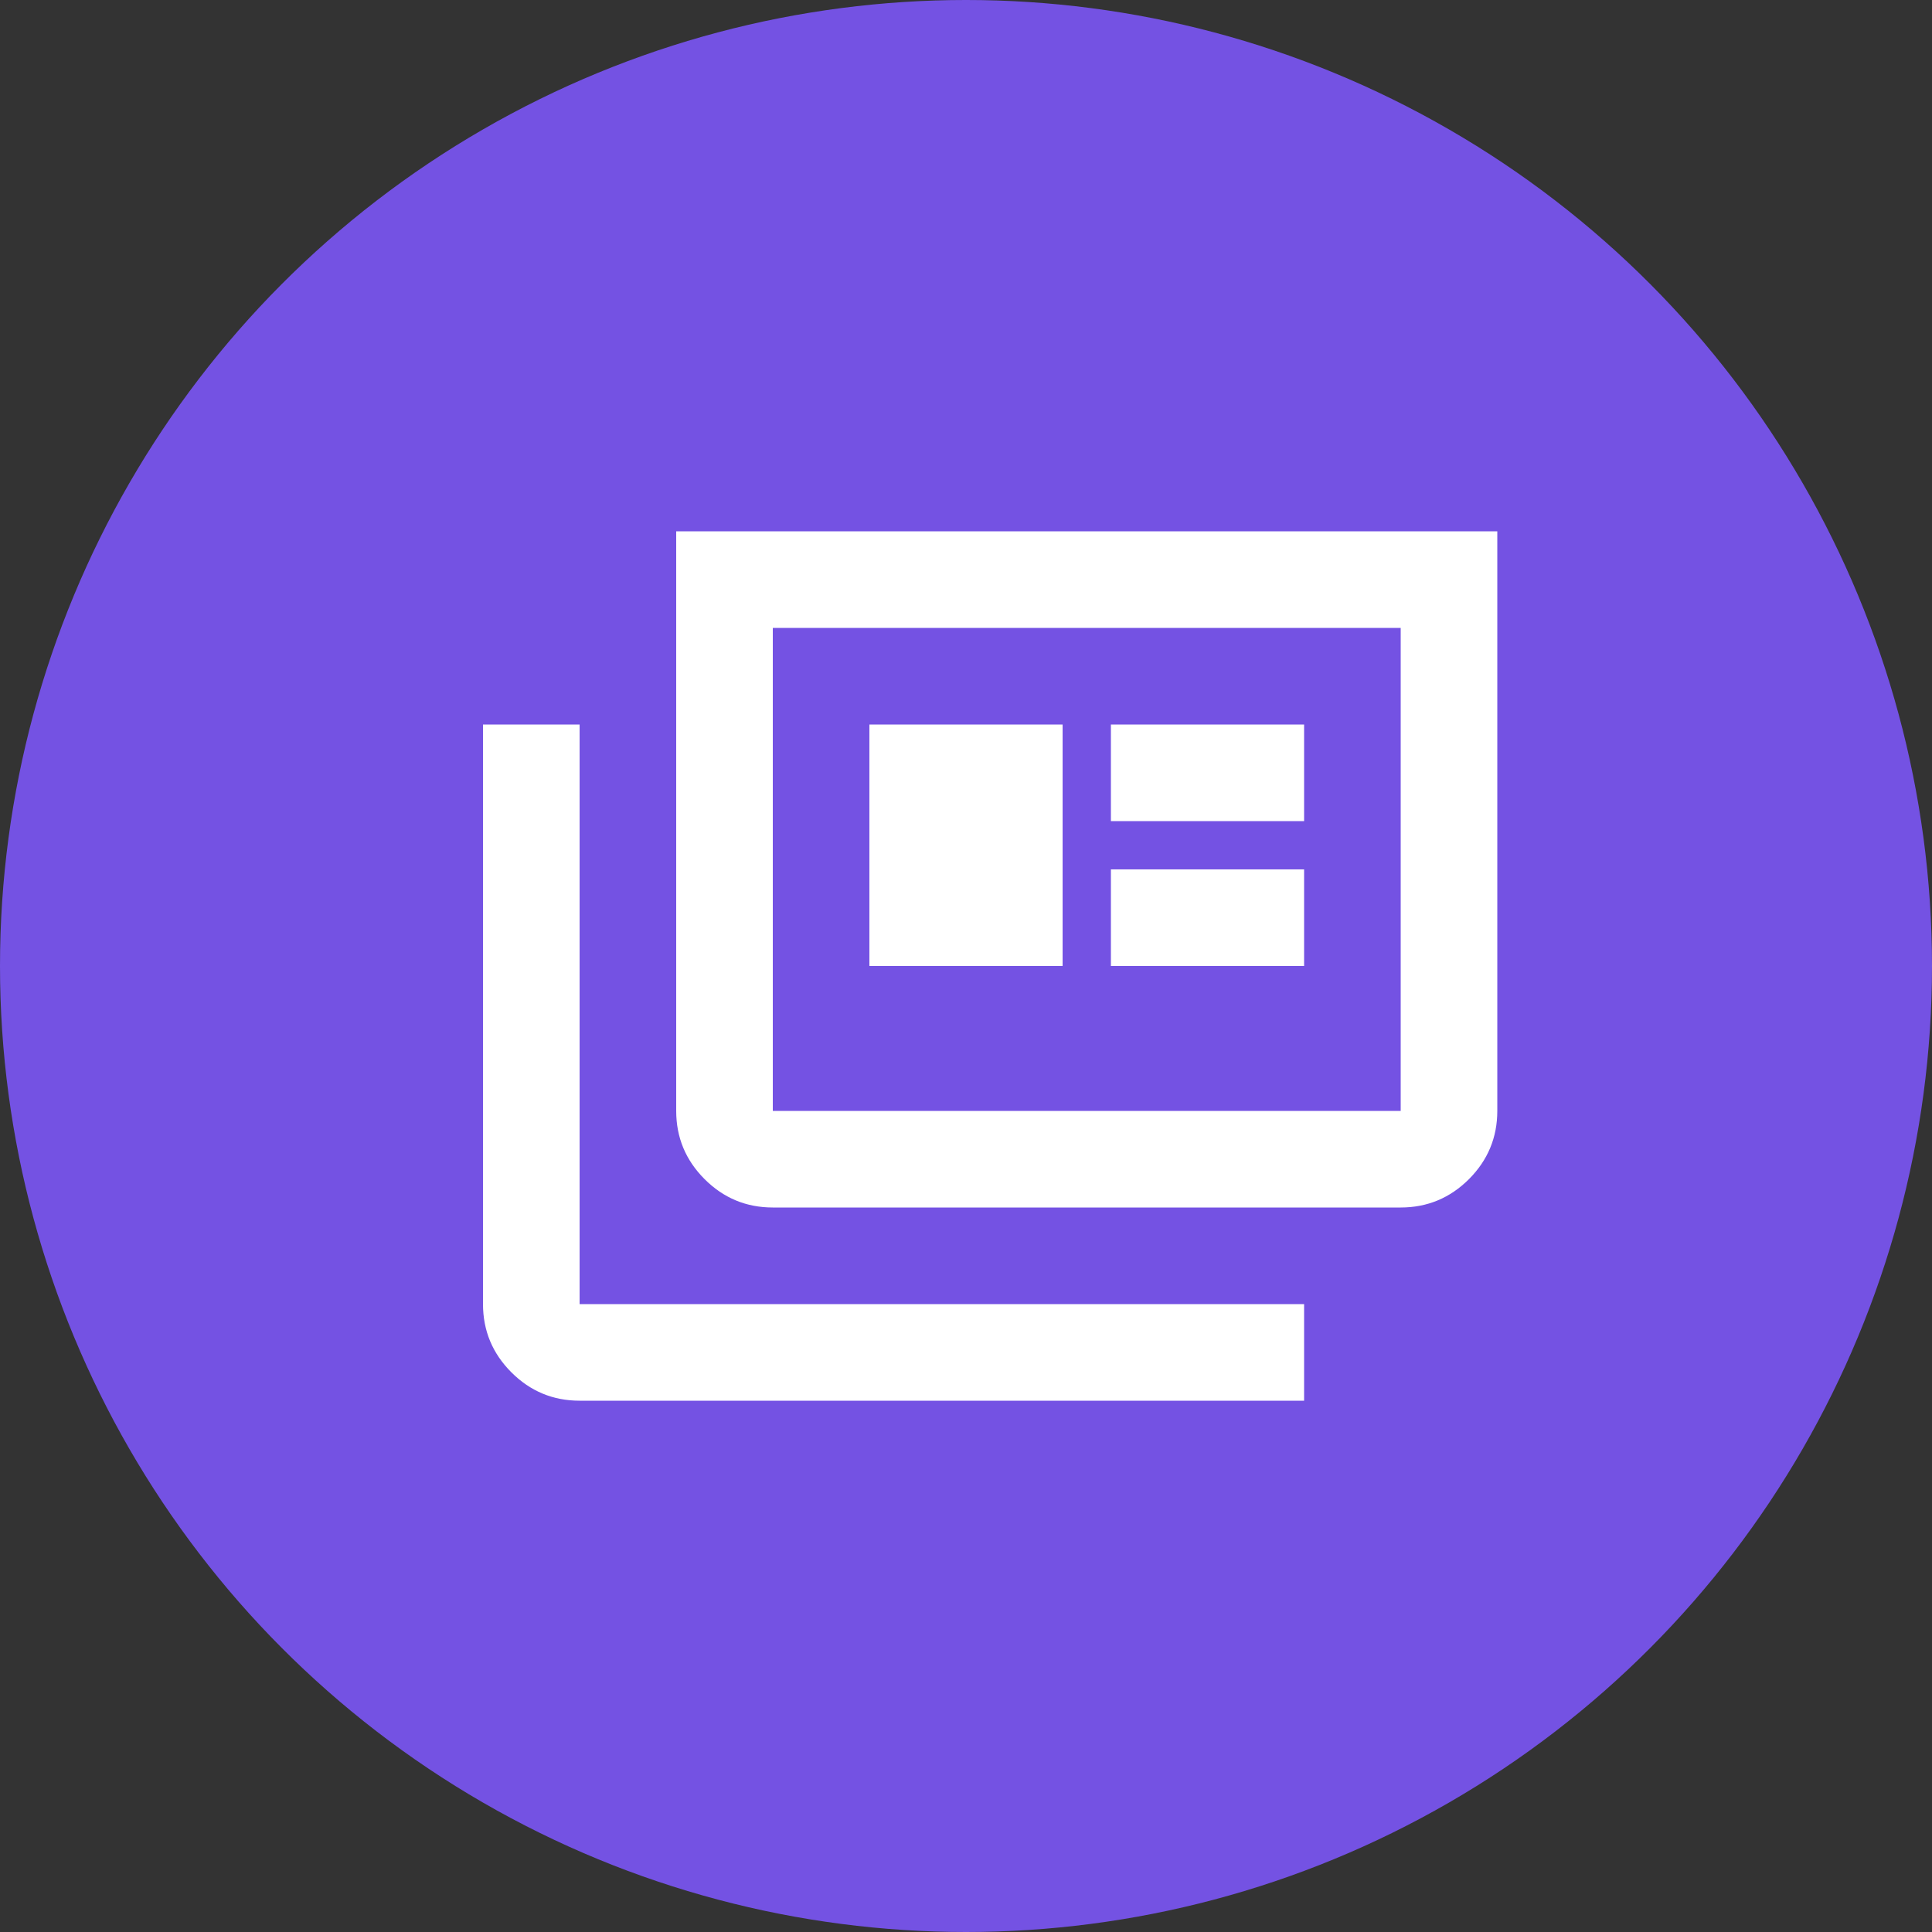 <svg xmlns="http://www.w3.org/2000/svg" width="40" height="40" viewBox="0 0 40 40" fill="none"><rect x="0" y="0" width="40" height="40" fill="#333333" stroke="none"/><g clip-path="url(#clip0_680_3558)"><circle cx="20" cy="20" r="20" fill="#7452E3"></circle><mask id="mask0_680_3558" style="mask-type:alpha" maskUnits="userSpaceOnUse" x="8" y="8" width="24" height="24"><rect x="8" y="8" width="24" height="24" fill="#D9D9D9"></rect></mask><g mask="url(#mask0_680_3558)"><path d="M12 29C11.45 29 10.979 28.804 10.588 28.413C10.196 28.021 10 27.55 10 27V15H12V27H27V29H12ZM16 25C15.45 25 14.979 24.804 14.588 24.413C14.196 24.021 14 23.55 14 23V11H31V23C31 23.55 30.804 24.021 30.413 24.413C30.021 24.804 29.55 25 29 25H16ZM16 23H29V13H16V23ZM18 20H22V15H18V20ZM23 20H27V18H23V20ZM23 17H27V15H23V17Z" fill="white"></path></g></g><defs><clipPath id="clip0_680_3558"><rect width="40" height="40" fill="white"></rect></clipPath></defs></svg>